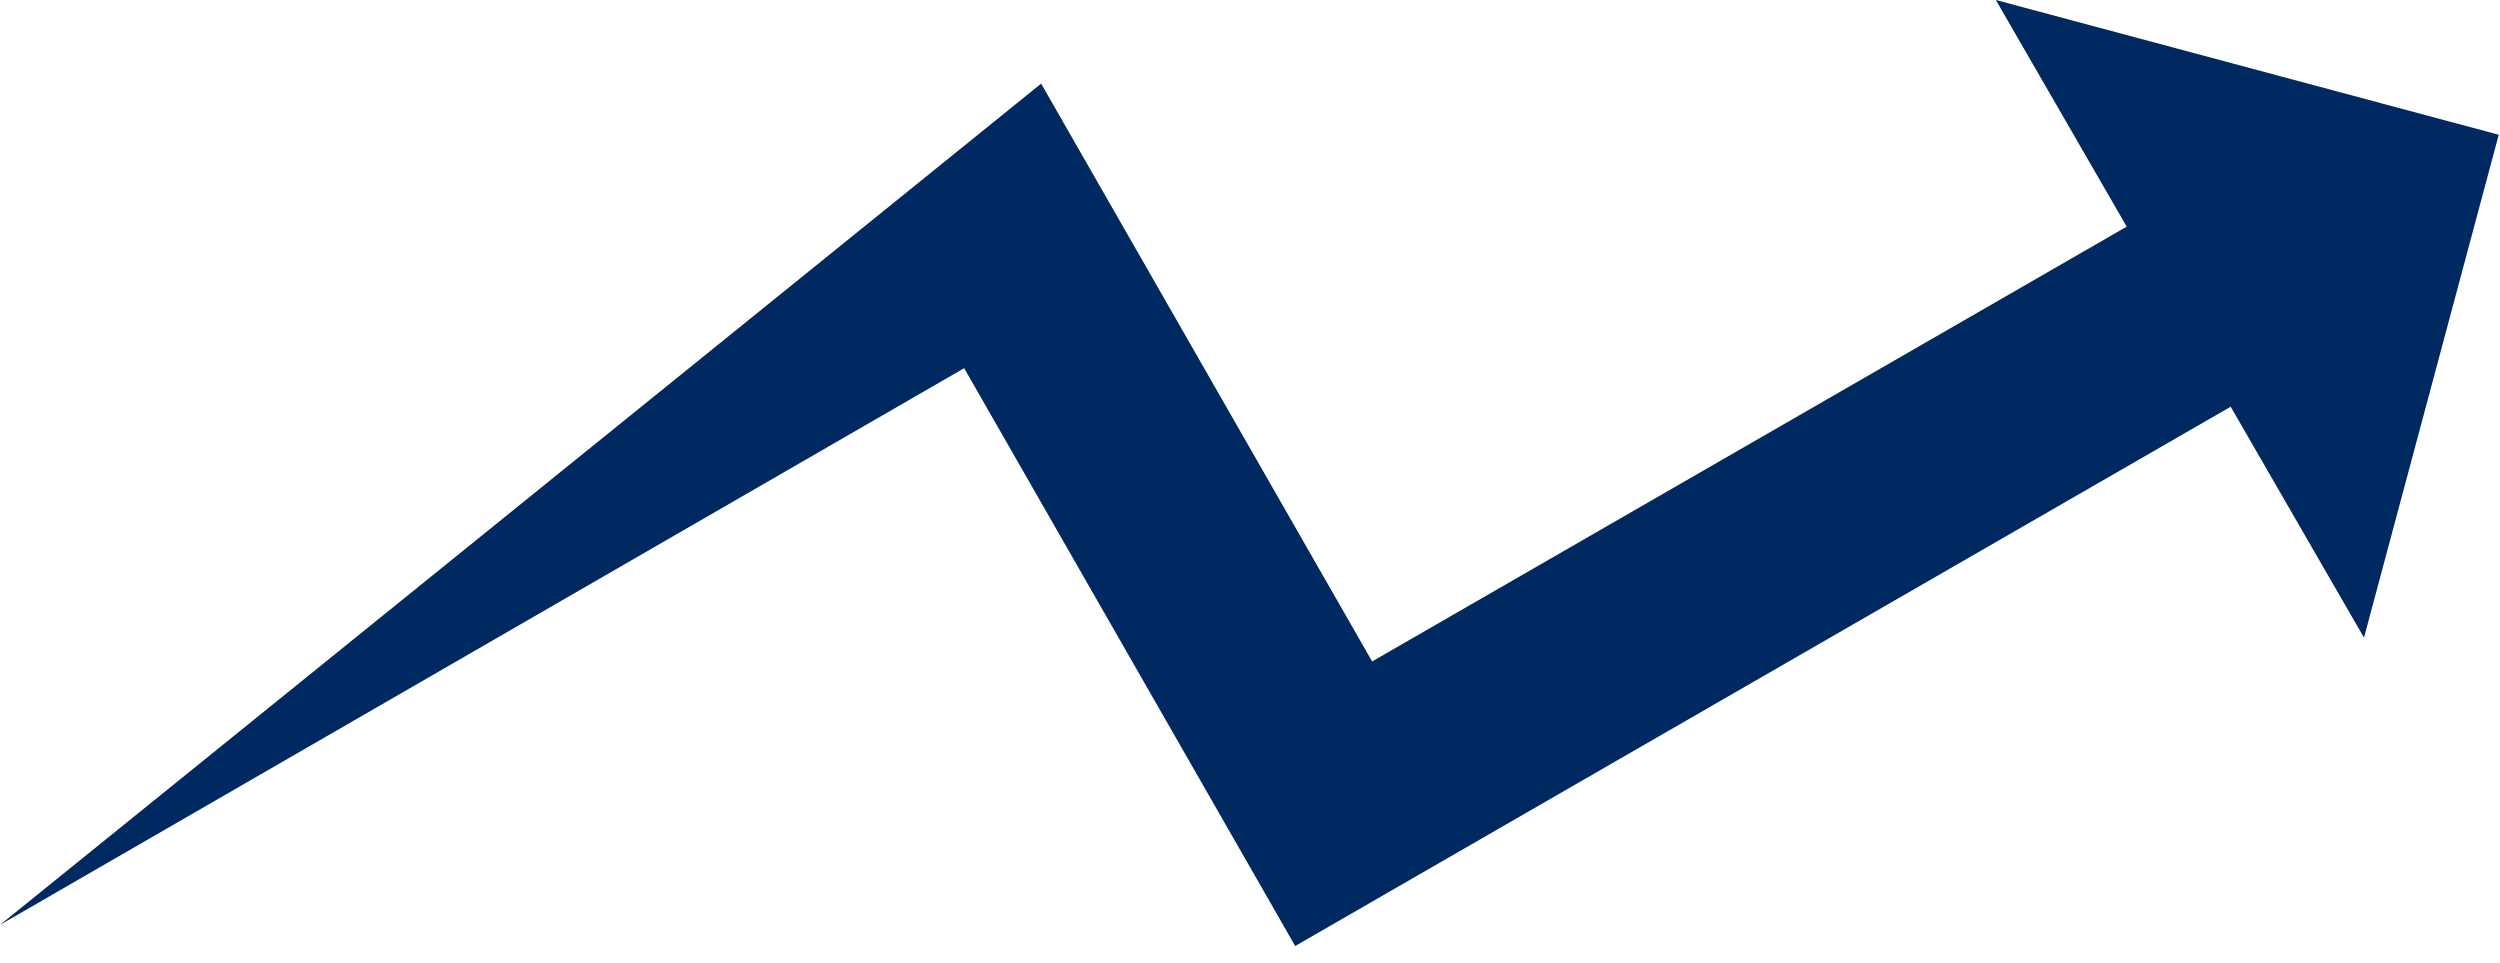 <svg width="122" height="47" viewBox="0 0 122 47" fill="none" xmlns="http://www.w3.org/2000/svg">
<path fill-rule="evenodd" clip-rule="evenodd" d="M50.807 4.081L66.96 32.278L103.783 11.06L97.397 0L121.939 6.576L115.363 31.117L108.857 19.848L63.205 46.165L47.051 17.968L0 45.134L50.807 4.081Z" fill="#002861"/>
</svg>

